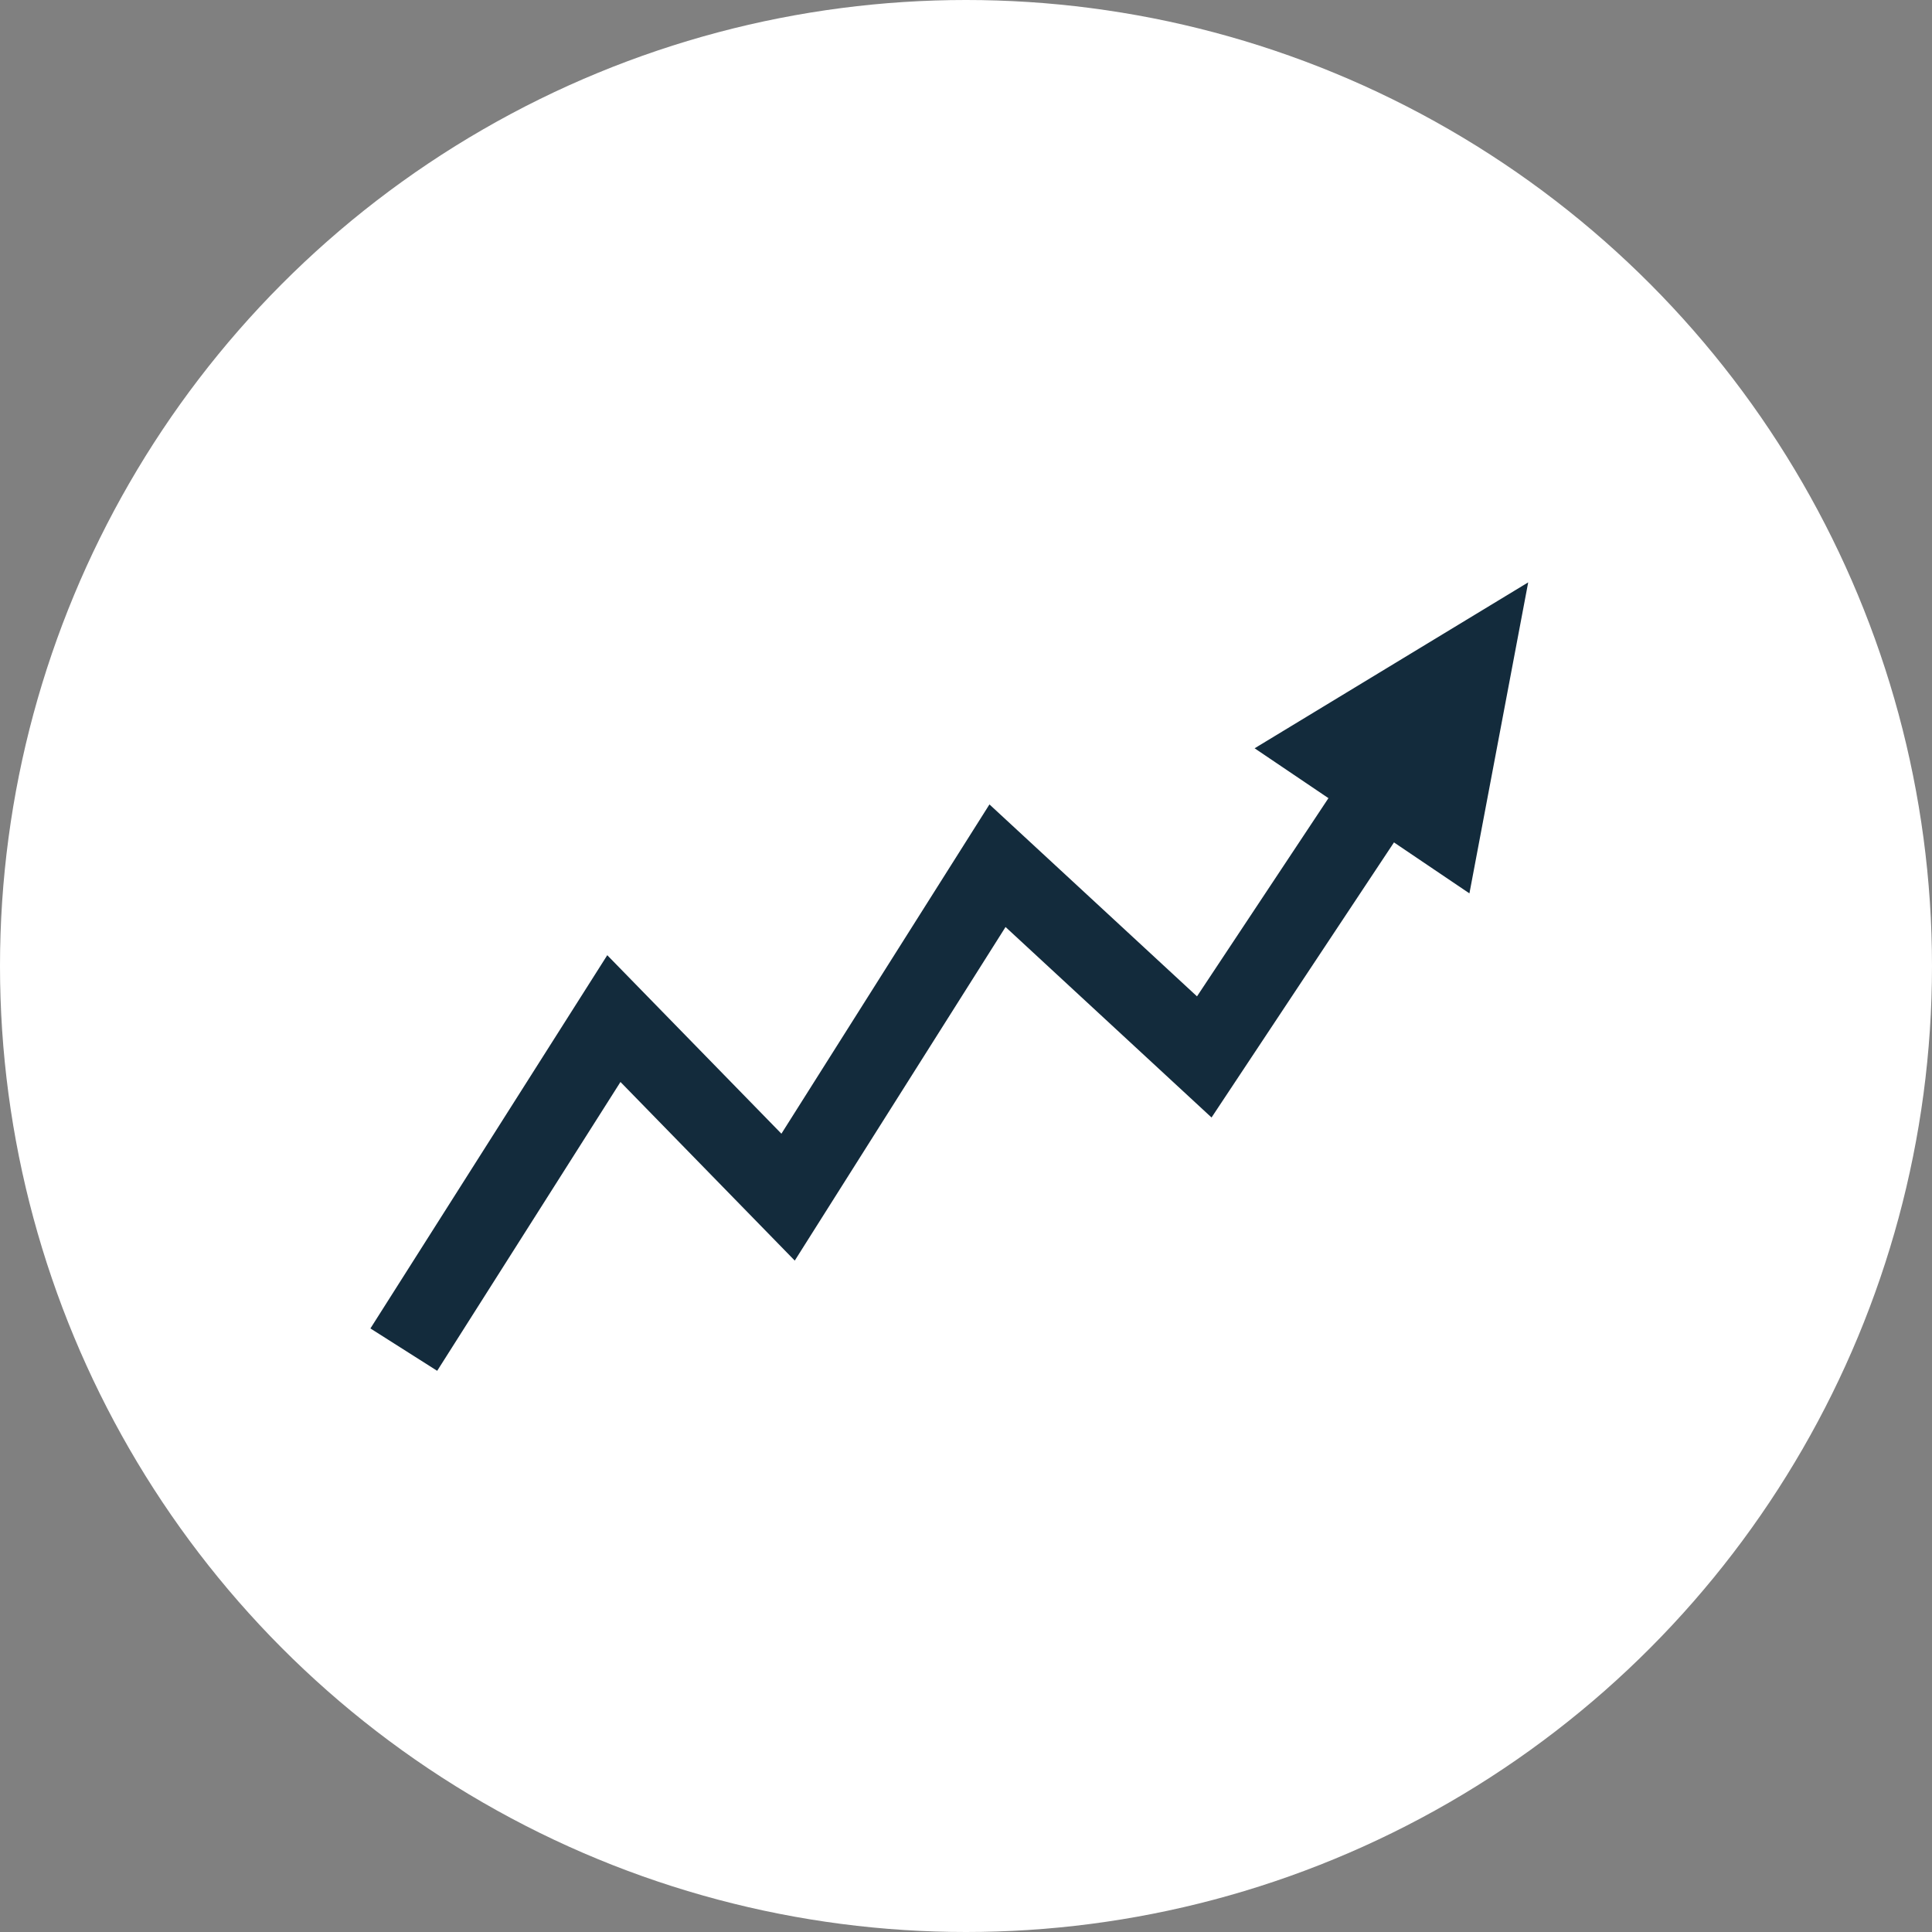 <svg xmlns="http://www.w3.org/2000/svg" viewBox="0 0 146.6 146.6"><rect x="0" y="0" width="146.6" height="146.6" fill="#808080" stroke="none"/><defs><style>.cls-1{fill:#fff;}.cls-2{fill:none;stroke:#132b3c;stroke-miterlimit:10;stroke-width:6px;}.cls-3{fill:#132b3c;}</style></defs><title>Asset 8</title><g id="Layer_2" data-name="Layer 2"><g id="Layer_1-2" data-name="Layer 1"><circle class="cls-1" cx="73.3" cy="73.3" r="73.3"/><polyline class="cls-2" points="107.84 55.38 91.38 80.2 75.69 65.69 59.8 90.84 46.58 77.29 30.64 102.41"/><polygon class="cls-3" points="111.5 67.79 95.2 56.78 115.96 44.19 111.5 67.79"/></g></g></svg>
